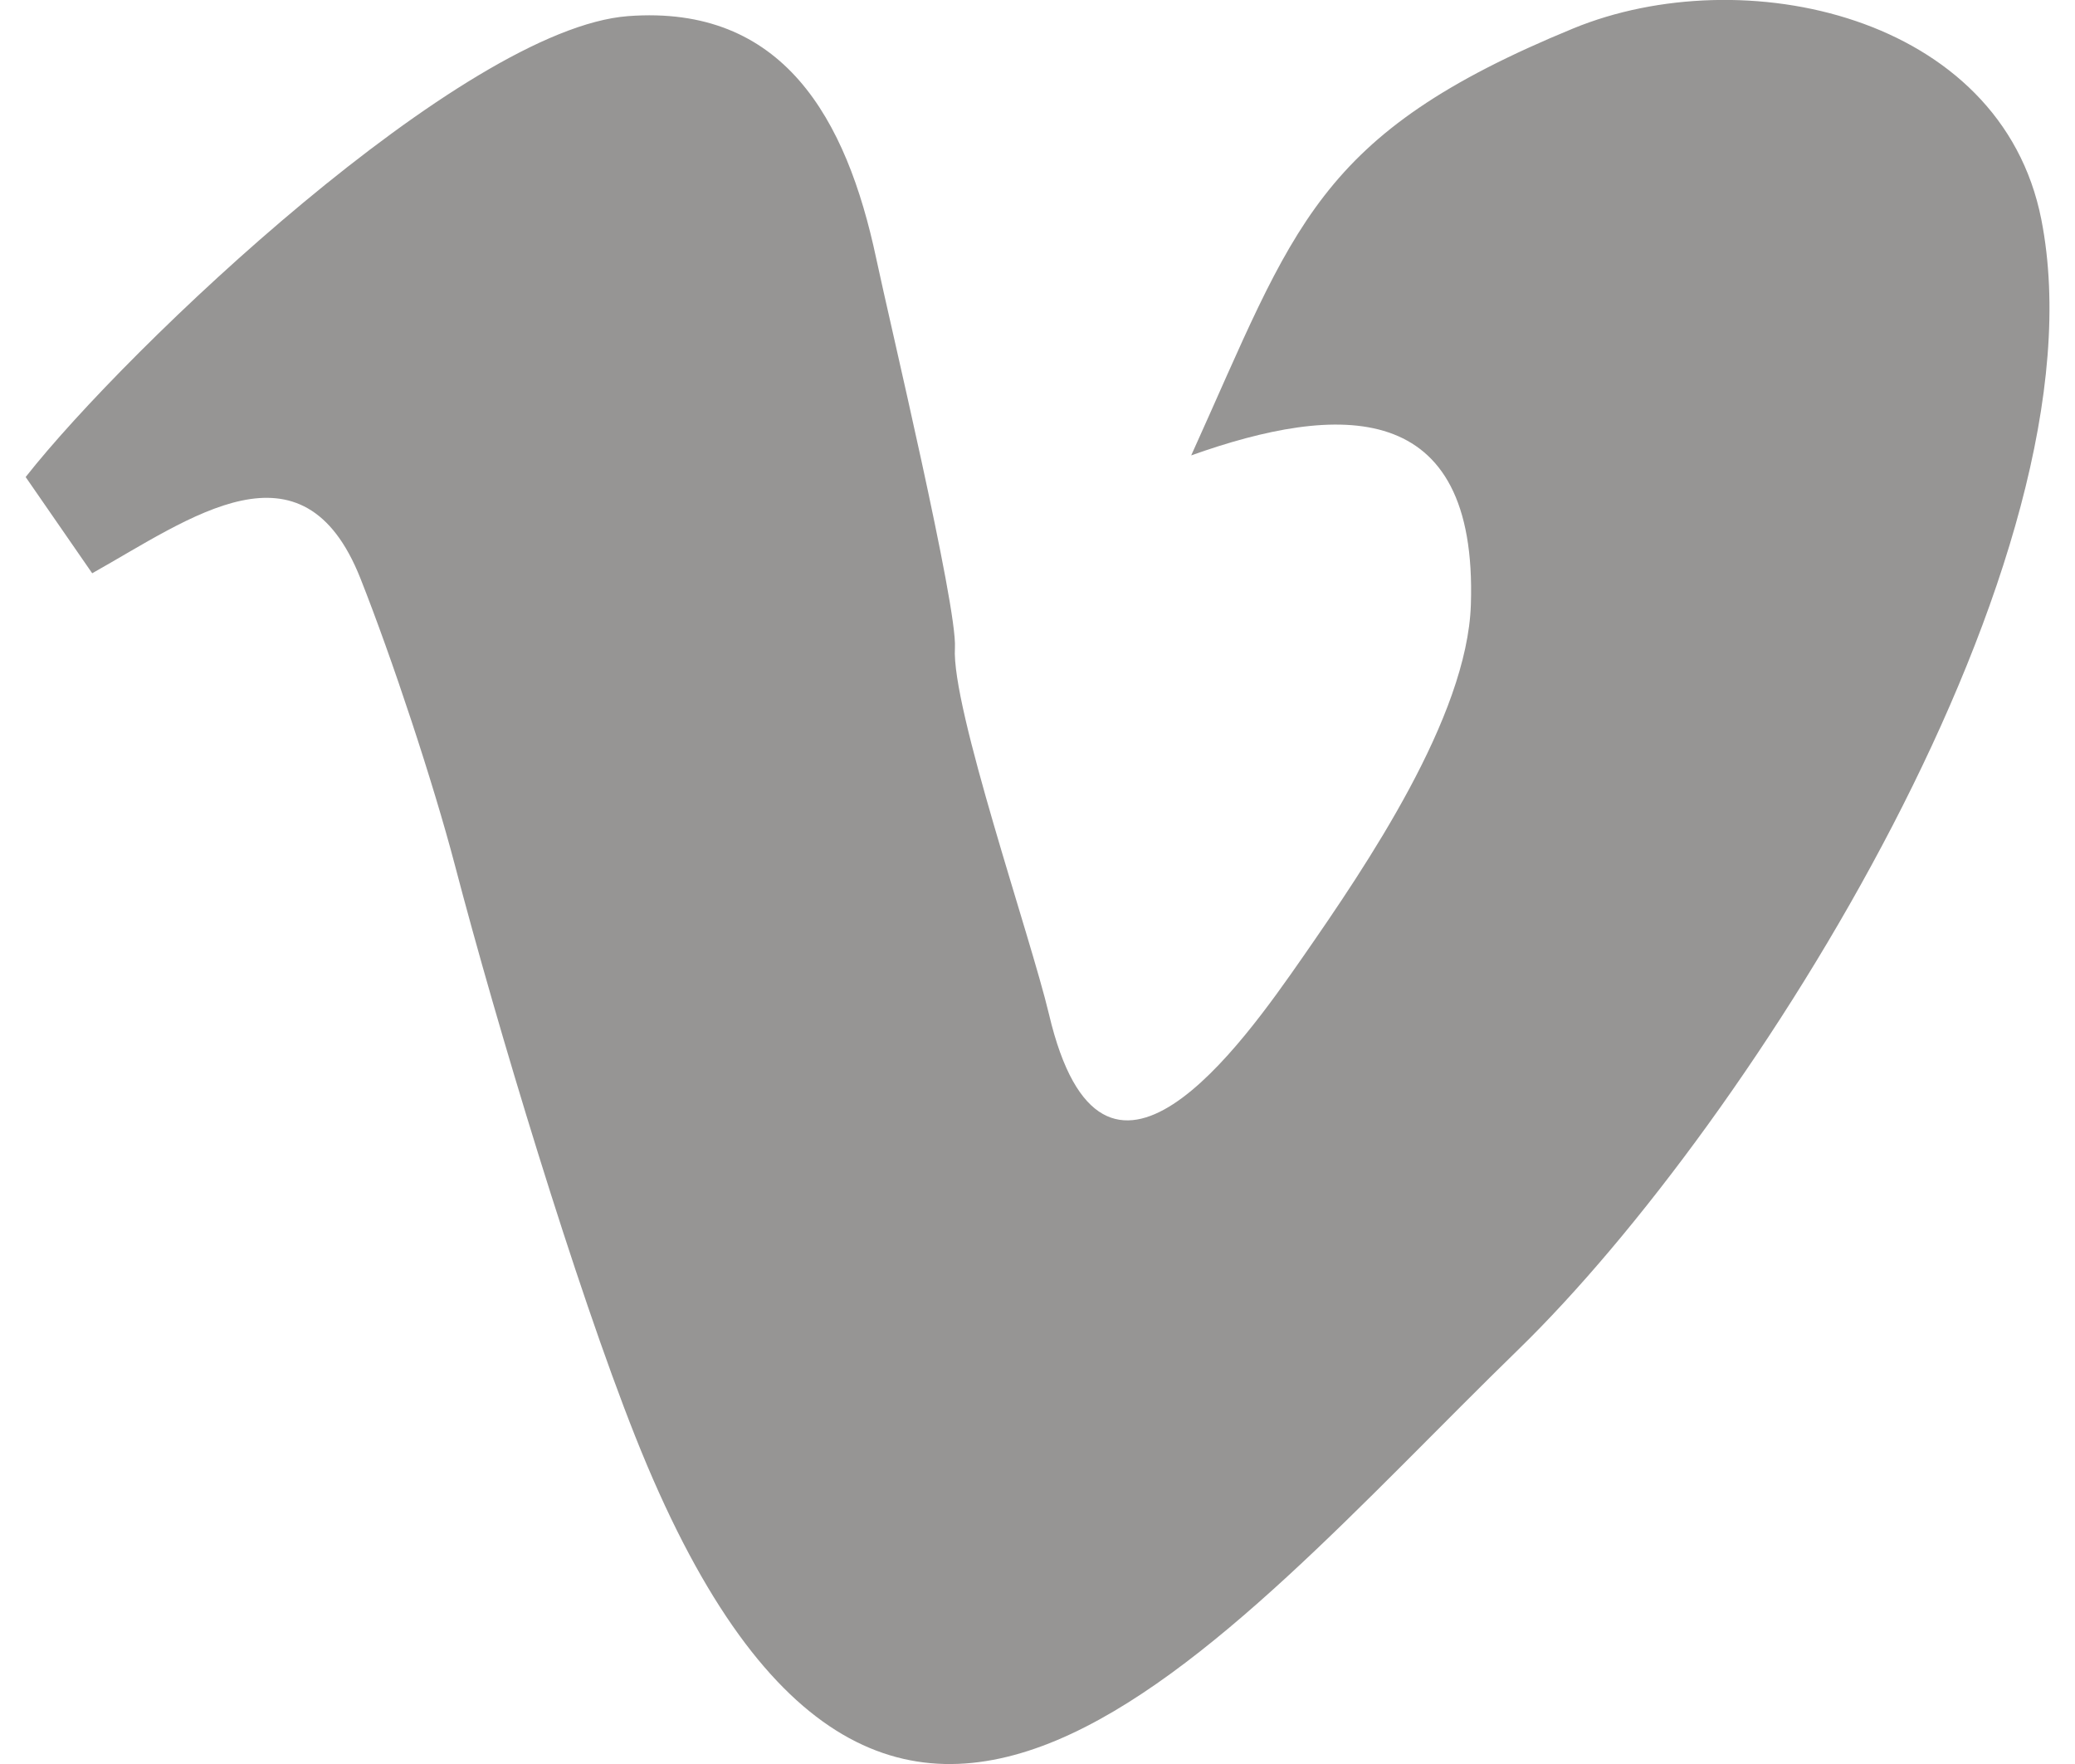 <?xml version="1.0" encoding="UTF-8"?>
<!DOCTYPE svg PUBLIC "-//W3C//DTD SVG 1.1//EN" "http://www.w3.org/Graphics/SVG/1.1/DTD/svg11.dtd">
<!-- Creator: CorelDRAW -->
<svg xmlns="http://www.w3.org/2000/svg" xml:space="preserve" width="100px" height="85px" style="shape-rendering:geometricPrecision; text-rendering:geometricPrecision; image-rendering:optimizeQuality; fill-rule:evenodd; clip-rule:evenodd"
viewBox="0 0 23.724 20.675"
 xmlns:xlink="http://www.w3.org/1999/xlink">
 <defs>
  <style type="text/css">
   <![CDATA[
    .fil0 {fill:#969594}
   ]]>
  </style>
 </defs>
 <g id="Vrstva_x0020_1">
  <path class="fil0" d="M13.664 5.337c1.218,-2.689 1.451,-3.76 4.479,-5.004 1.981,-0.814 5.012,-0.166 5.486,2.239 0.78,3.956 -3.388,10.577 -6.129,13.244 -3.568,3.471 -7.421,8.407 -10.353,1.02 -0.701,-1.765 -1.622,-4.817 -2.113,-6.691 -0.256,-0.976 -0.738,-2.43 -1.11,-3.369 -0.676,-1.701 -1.992,-0.702 -3.143,-0.057l-0.78 -1.128c1.192,-1.516 5.13,-5.256 7.061,-5.402 1.818,-0.137 2.561,1.199 2.909,2.838 0.154,0.729 0.953,4.08 0.923,4.566 -0.043,0.7 0.885,3.377 1.103,4.296 0.631,2.673 2.261,0.355 2.975,-0.672 0.747,-1.075 1.927,-2.812 1.97,-4.129 0.081,-2.44 -1.56,-2.362 -3.277,-1.751z"/>
 </g>
</svg>

